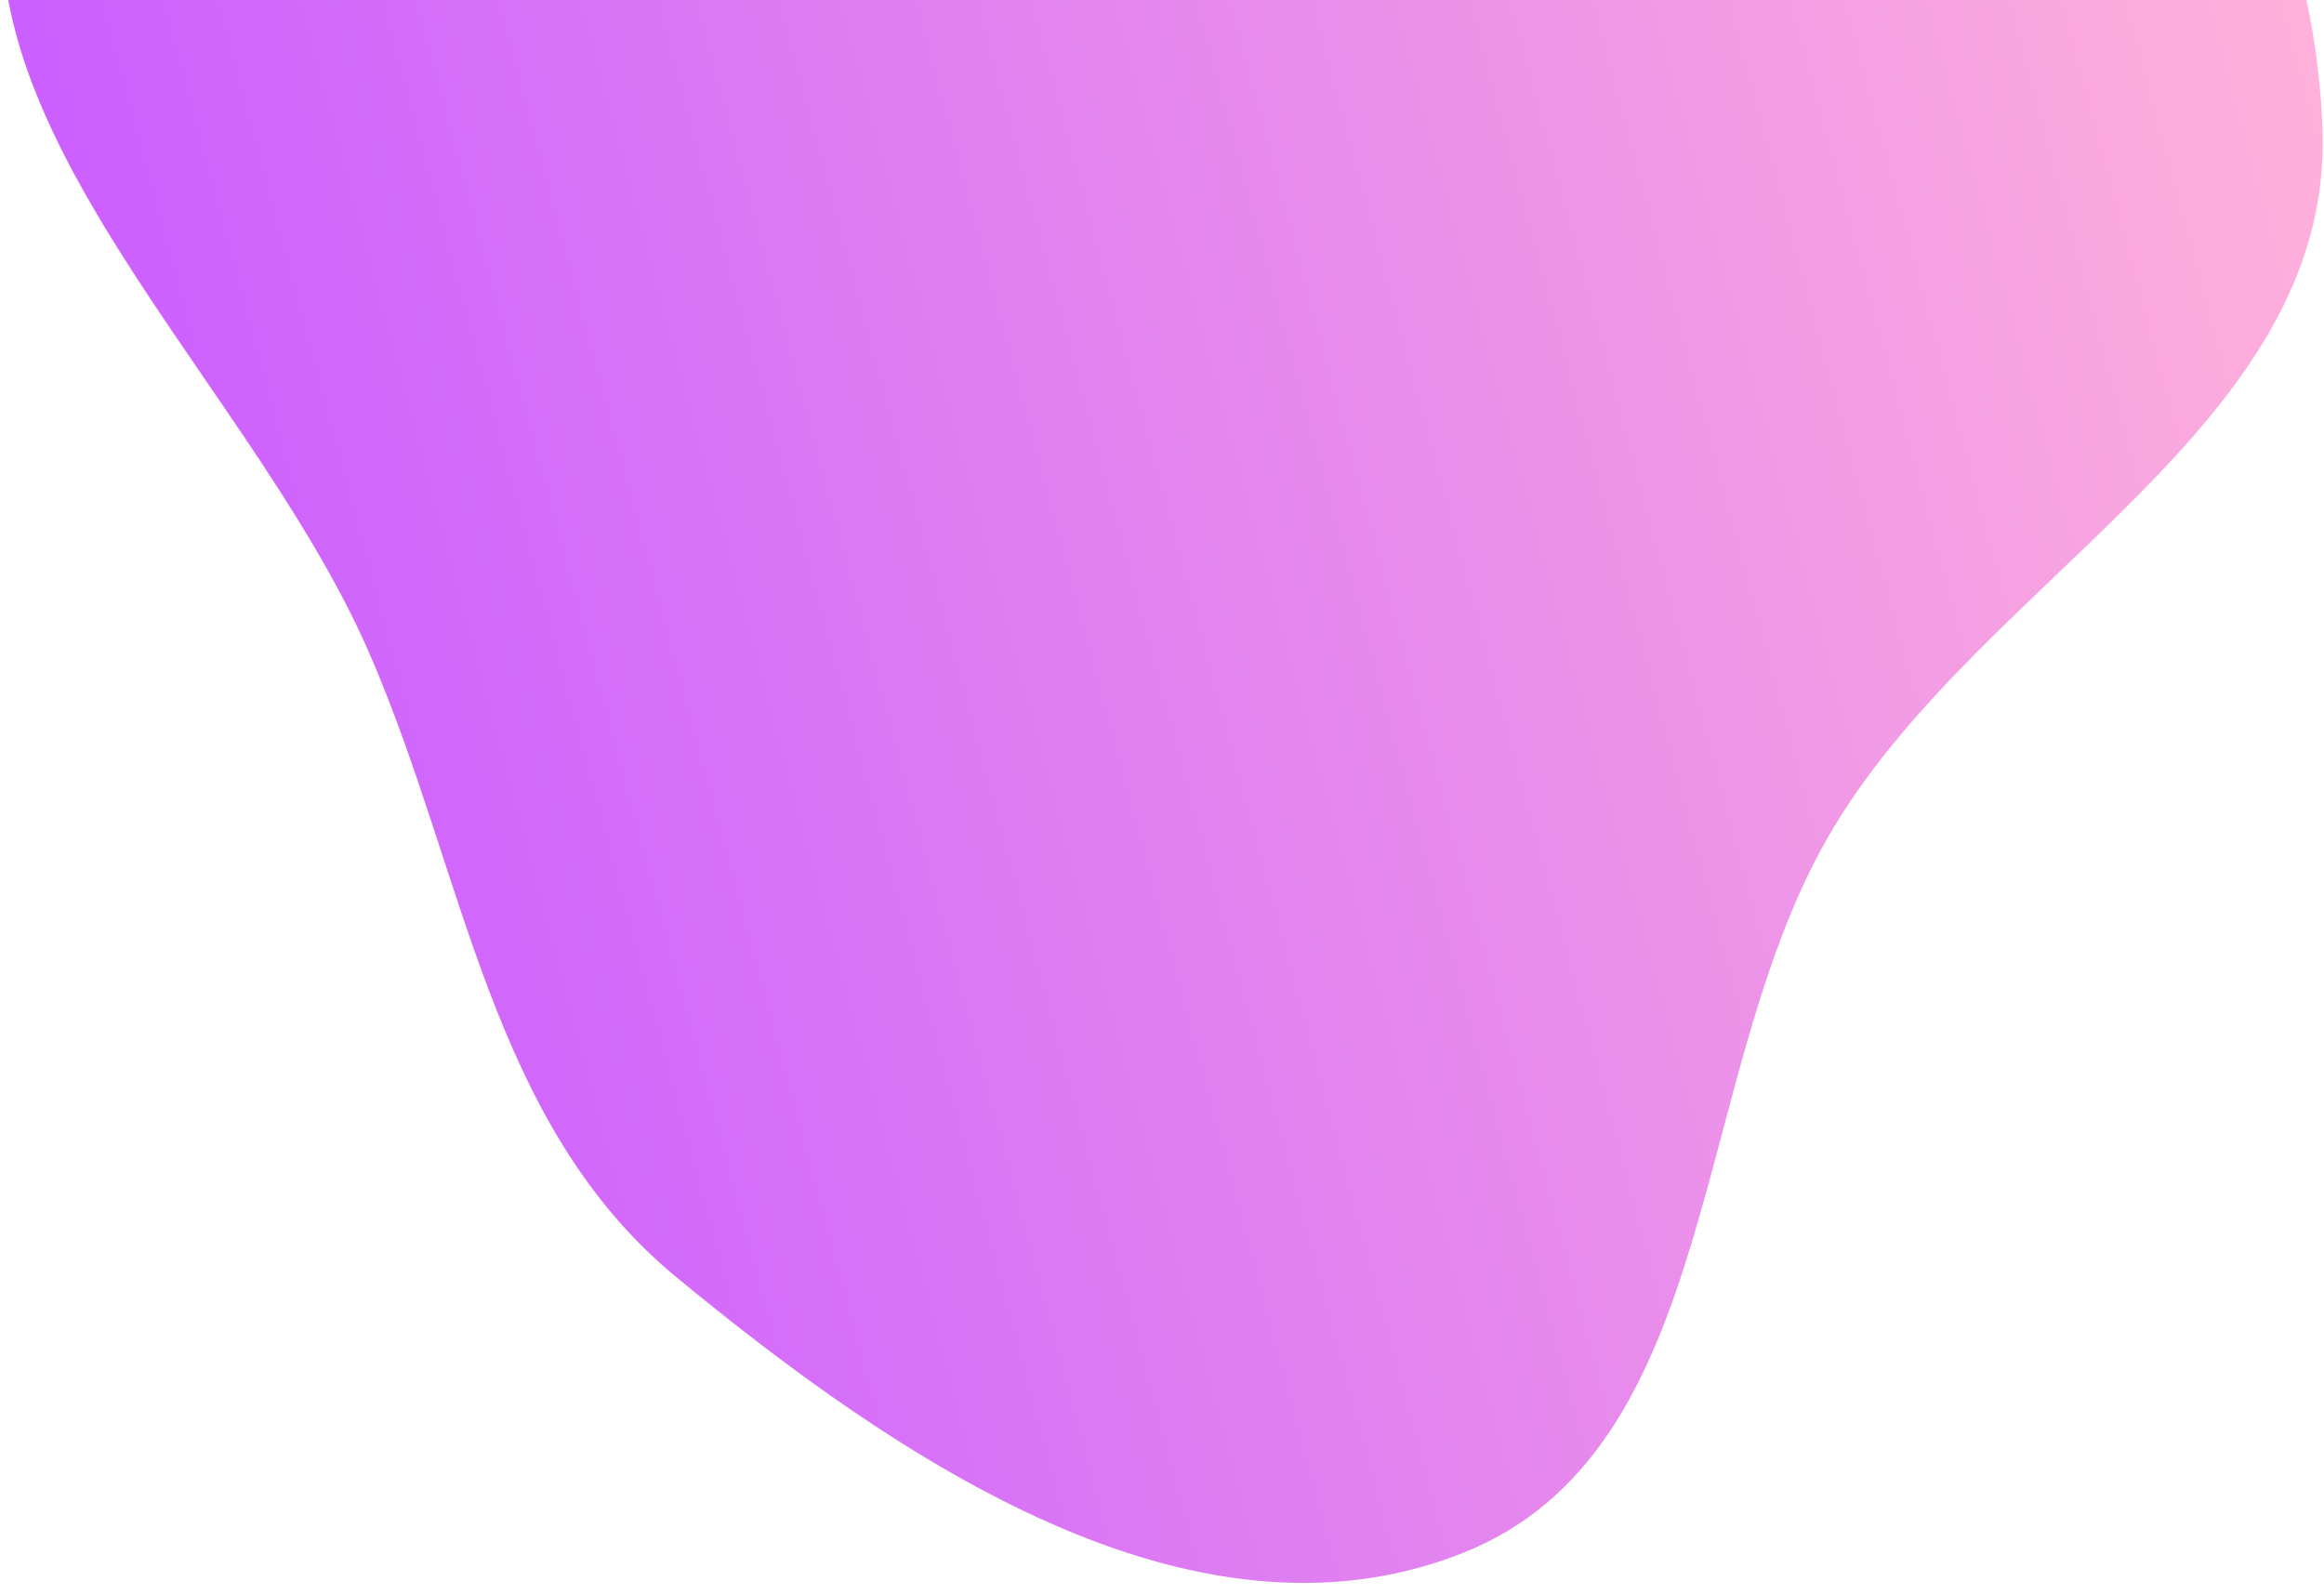 <svg width="188" height="129" viewBox="0 0 188 129" fill="none" xmlns="http://www.w3.org/2000/svg">
<path id="Vector" fill-rule="evenodd" clip-rule="evenodd" d="M187.883 10.597C188.646 34.312 160.723 46.493 148.389 66.856C136.502 86.481 139.607 117.373 118.153 125.722C96.374 134.199 72.642 118.122 54.699 103.32C39.655 90.909 37.65 70.779 29.91 52.926C19.631 29.213 -8.411 6.868 2.745 -16.529C13.846 -39.811 48.751 -33.237 73.917 -39.368C98.038 -45.245 121.92 -61.025 144.593 -51.085C168.594 -40.562 187.044 -15.49 187.883 10.597Z" fill="url(#paint0_linear_354_33237)"/>
<defs>
<linearGradient id="paint0_linear_354_33237" x1="190.611" y1="14.684" x2="16.959" y2="61.214" gradientUnits="userSpaceOnUse">
<stop stop-color="#FFB1DB"/>
<stop offset="1" stop-color="#CC5FFF"/>
</linearGradient>
</defs>
</svg>
